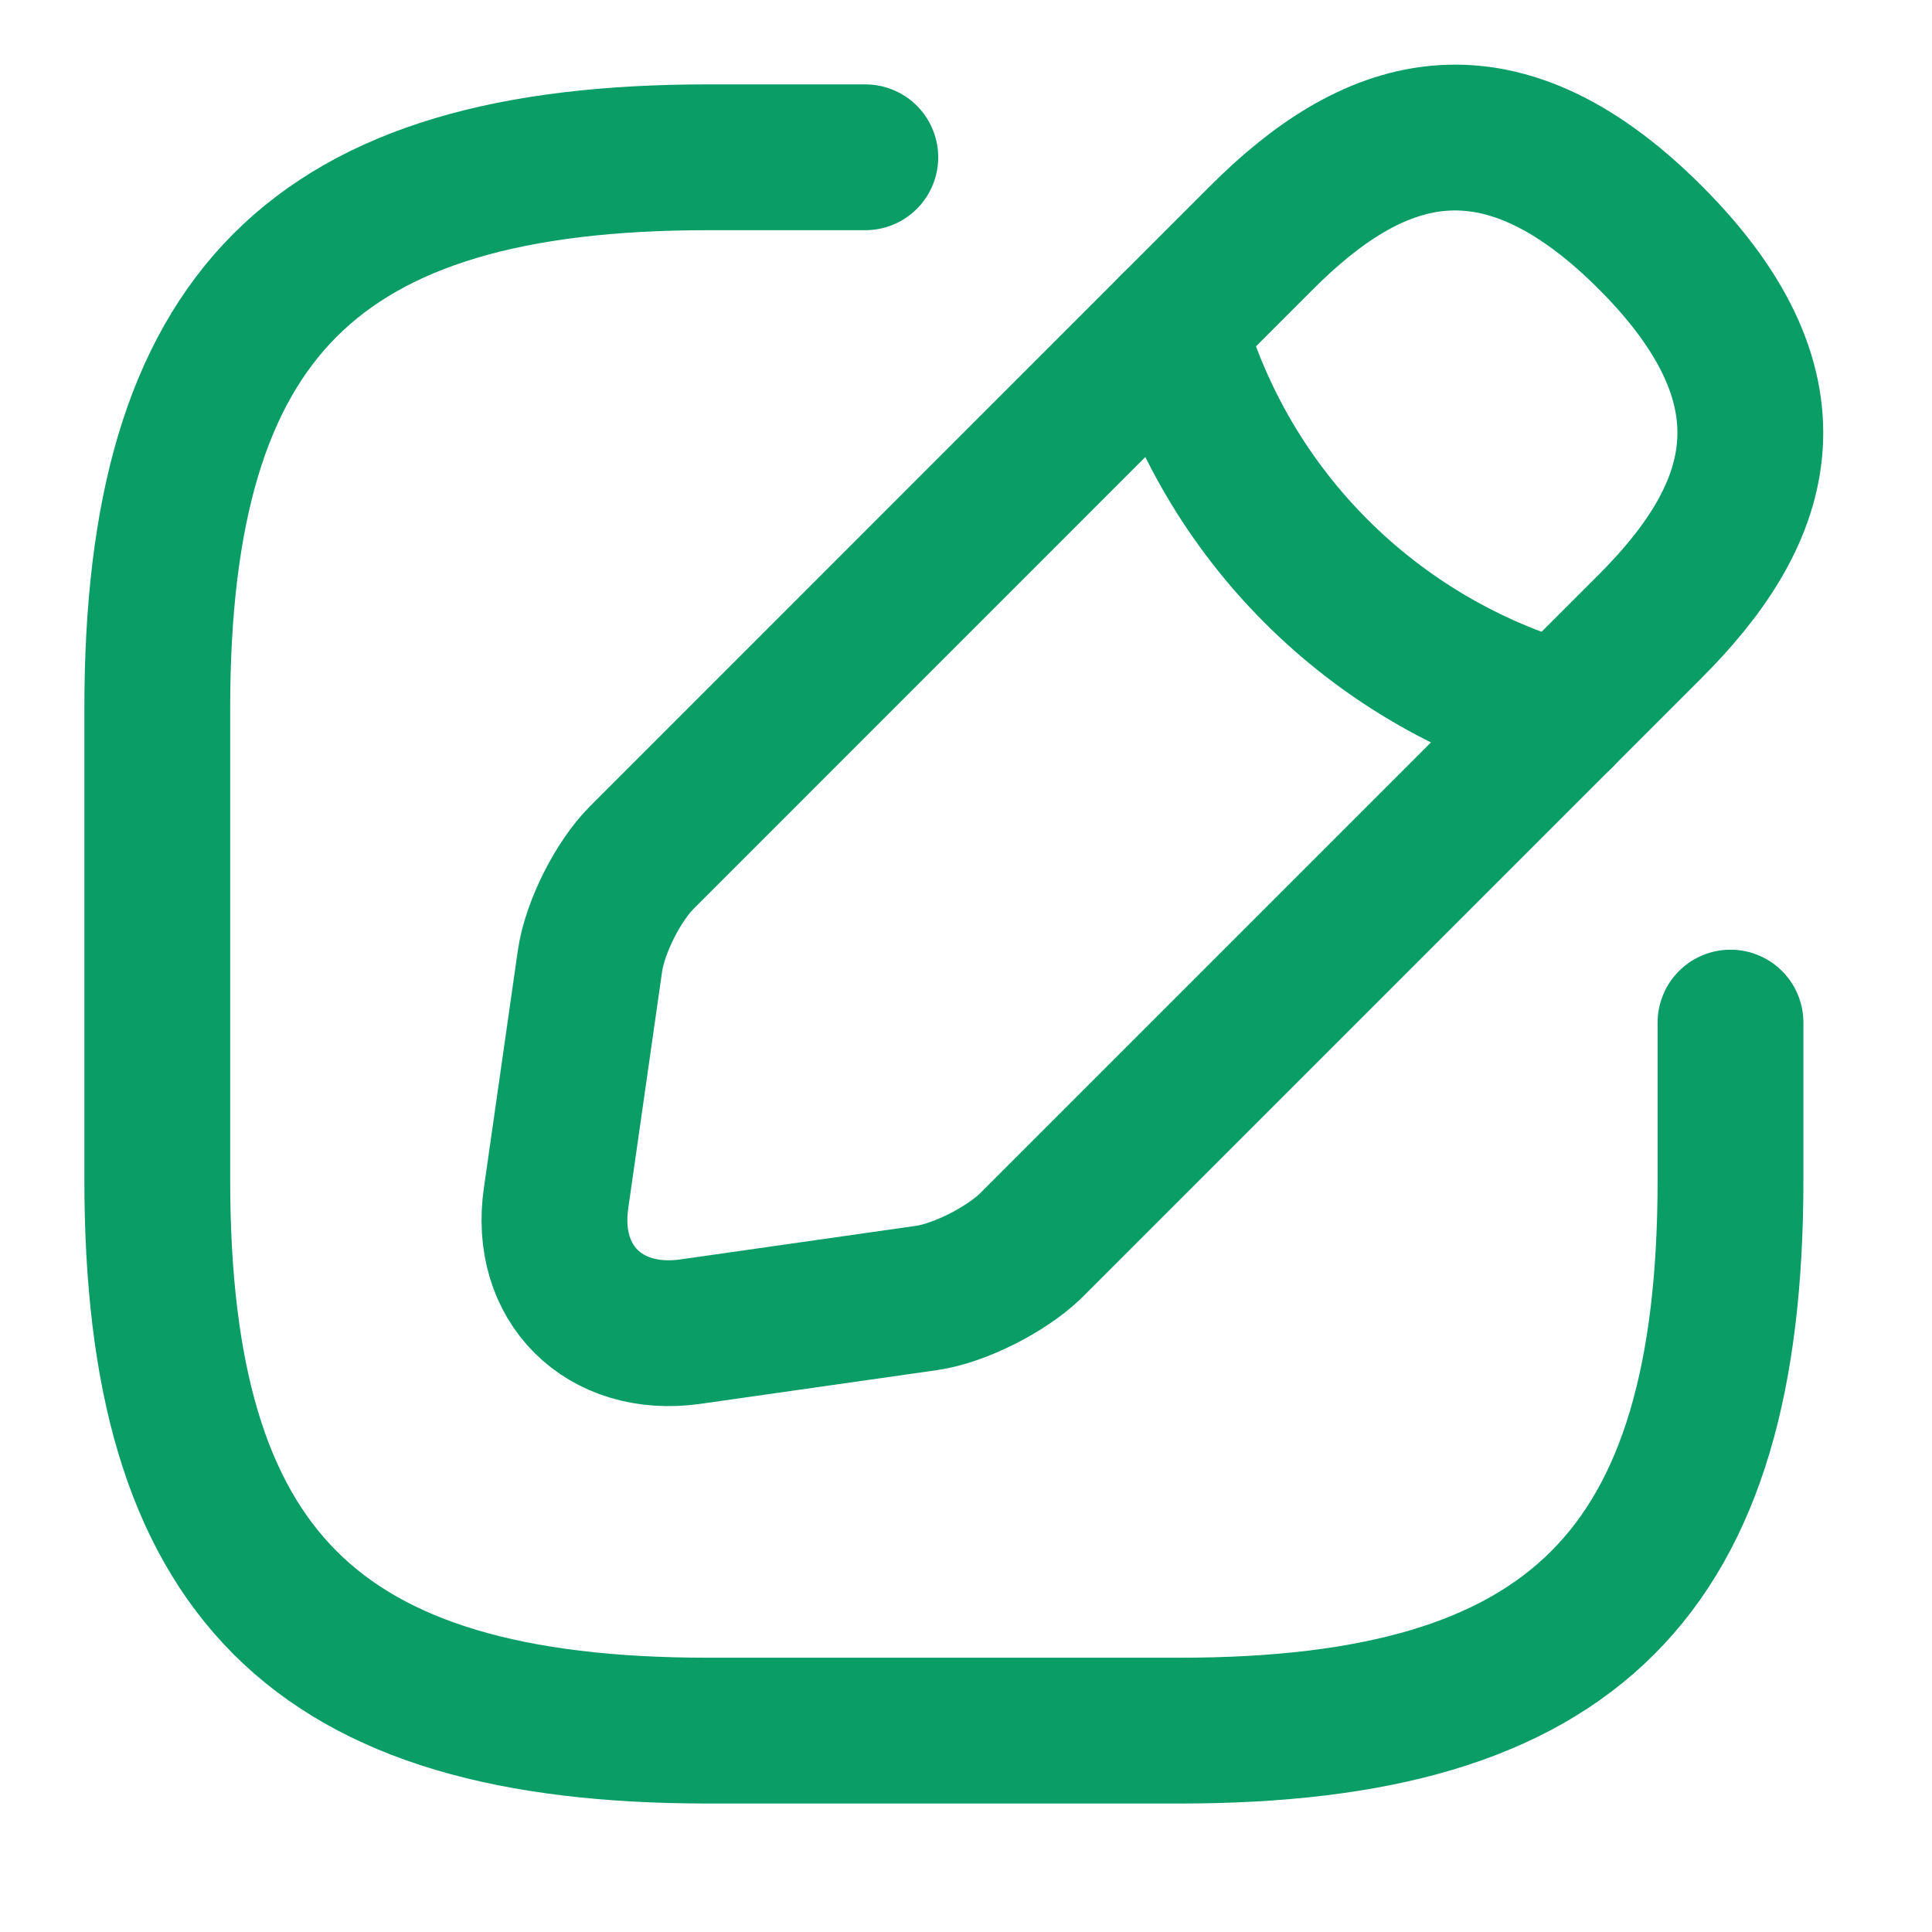 <svg width="17" height="17" viewBox="0 0 17 17" fill="none" xmlns="http://www.w3.org/2000/svg">
<path d="M7.614 1.384H6.229C2.769 1.384 1.384 2.769 1.384 6.23V10.383C1.384 13.843 2.769 15.228 6.229 15.228H10.382C13.843 15.228 15.227 13.843 15.227 10.383V8.998" stroke="#0B9D66" stroke-width="1.283" stroke-linecap="round" stroke-linejoin="round"/>
<path d="M11.102 2.09L5.648 7.545C5.44 7.752 5.233 8.161 5.191 8.458L4.893 10.542C4.783 11.296 5.316 11.822 6.07 11.718L8.154 11.421C8.444 11.379 8.853 11.171 9.067 10.964L14.521 5.51C15.463 4.568 15.906 3.475 14.521 2.09C13.137 0.706 12.043 1.149 11.102 2.09Z" stroke="#0B9D66" stroke-width="1.283" stroke-miterlimit="10" stroke-linecap="round" stroke-linejoin="round"/>
<path d="M10.32 2.872C10.784 4.527 12.078 5.821 13.74 6.292" stroke="#0B9D66" stroke-width="1.283" stroke-miterlimit="10" stroke-linecap="round" stroke-linejoin="round"/>
</svg>
